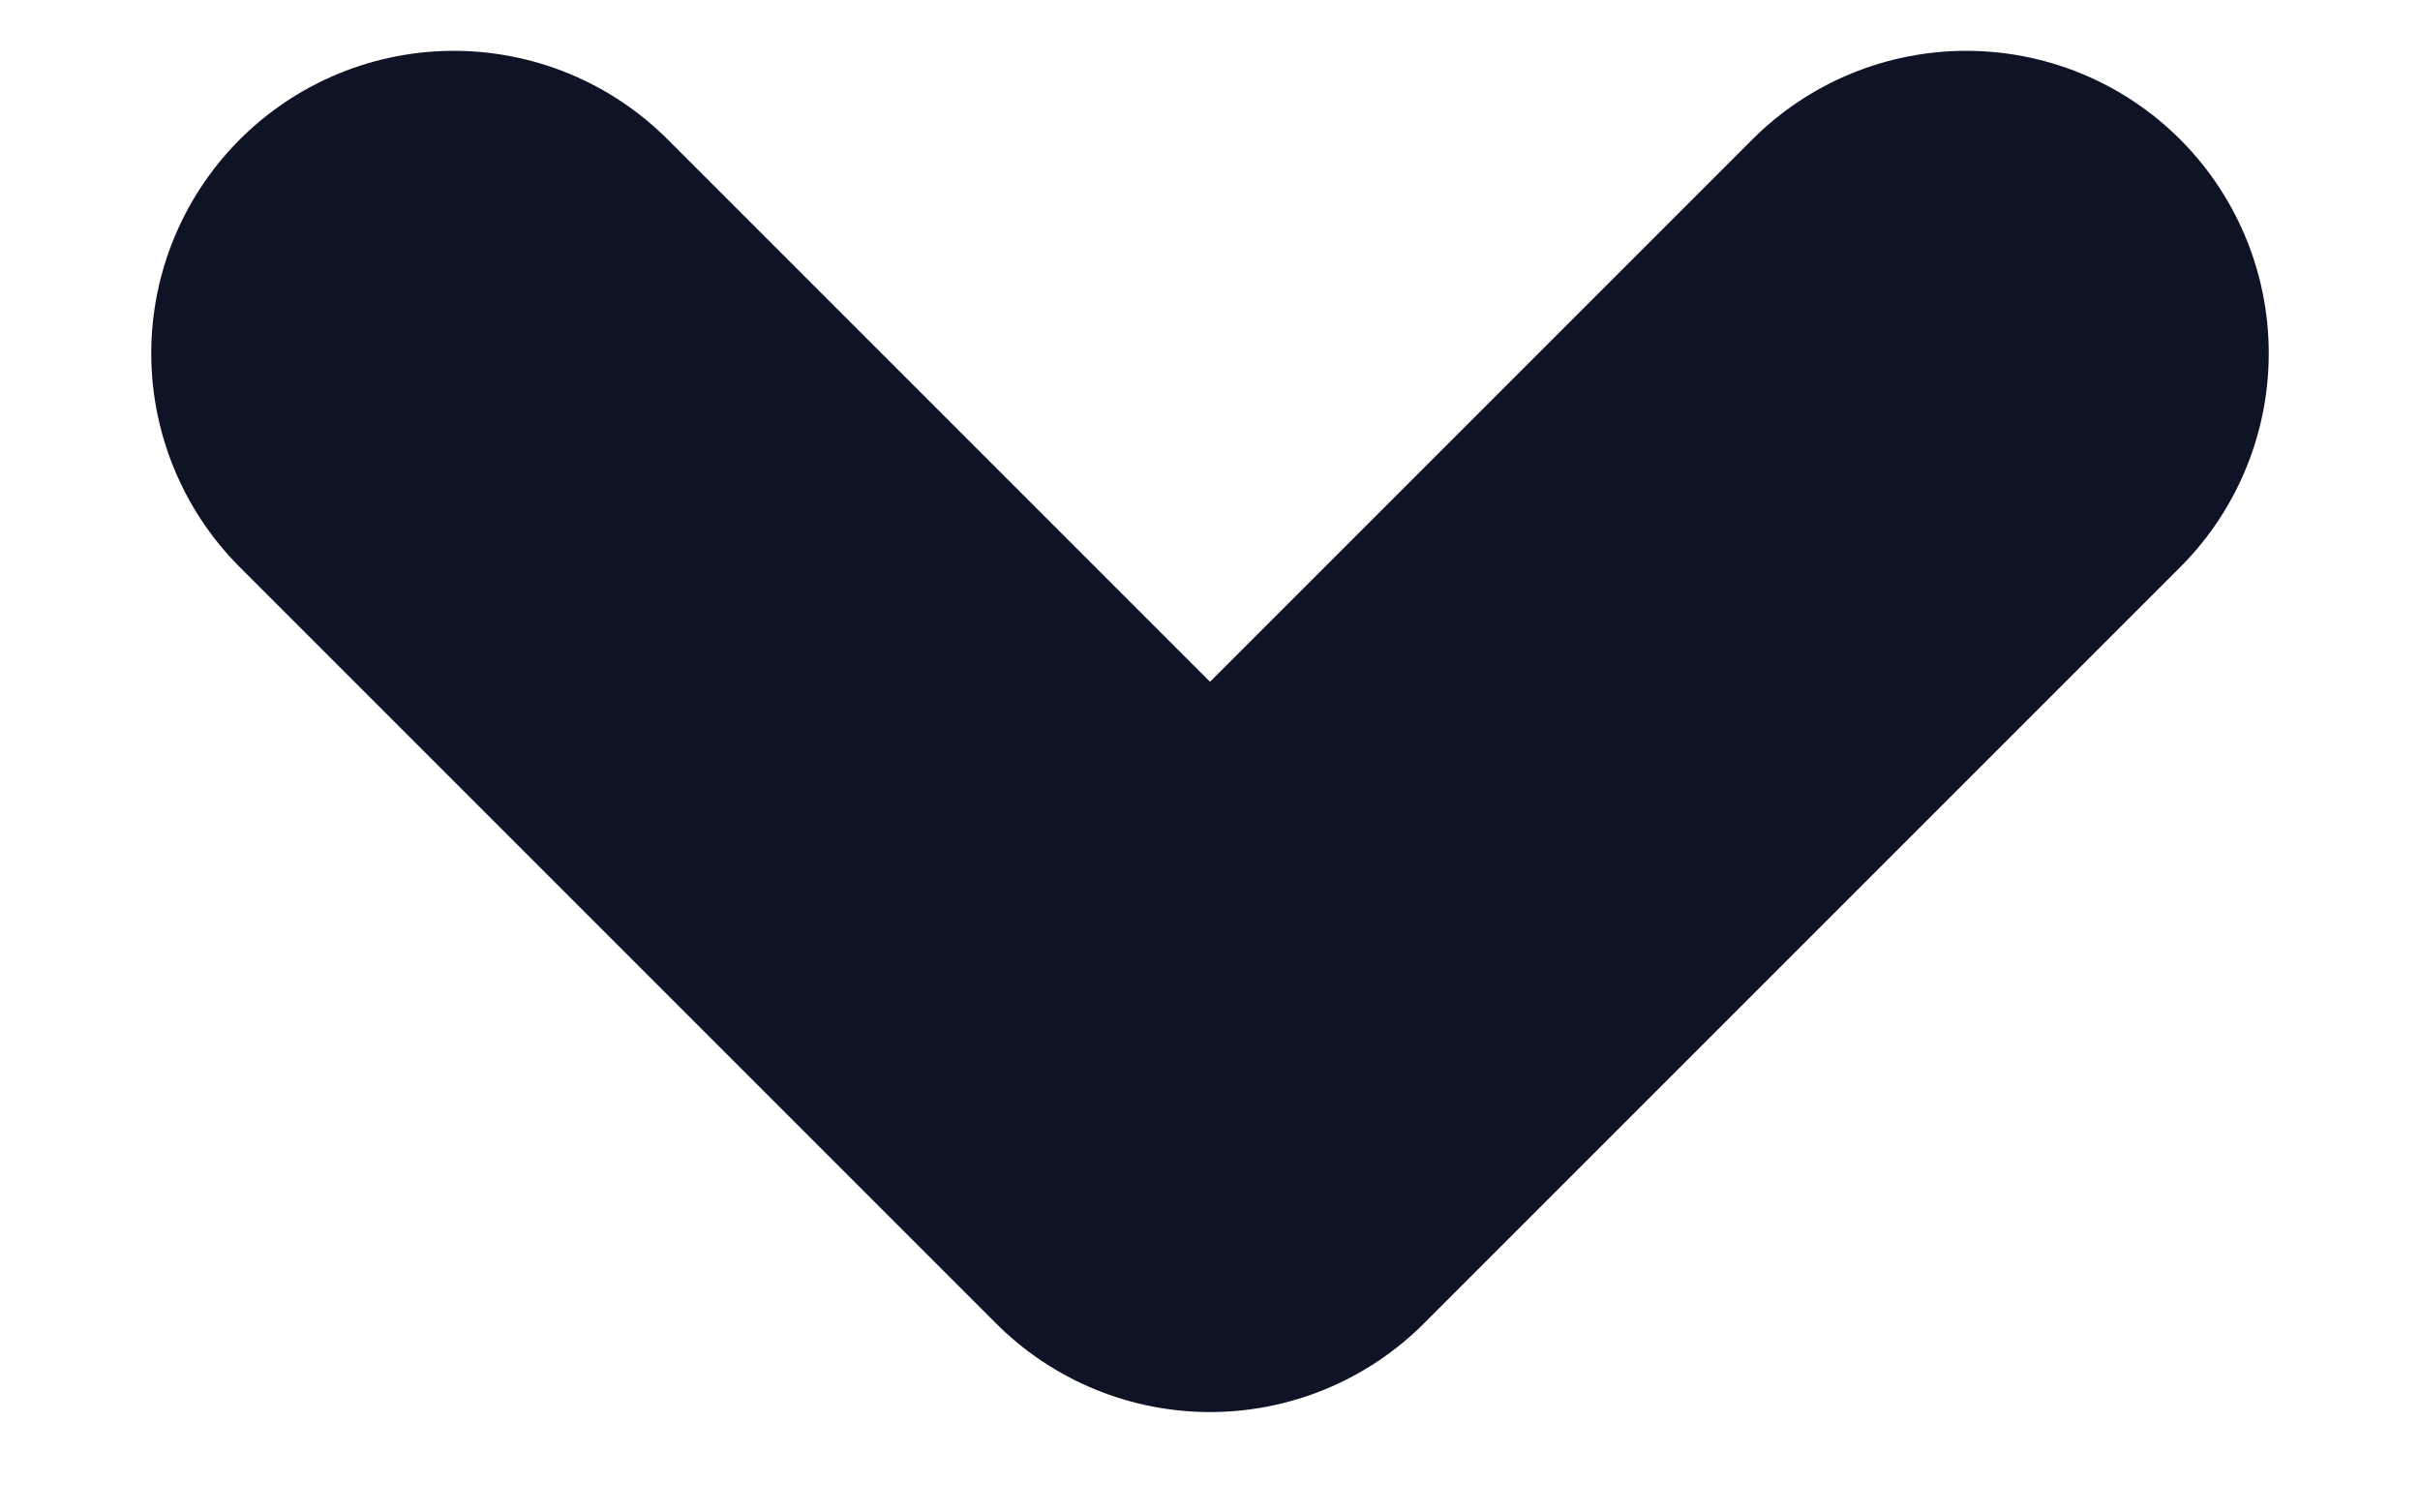 <svg width="8" height="5" viewBox="0 0 8 5" fill="none" xmlns="http://www.w3.org/2000/svg">
<path id="Vector" d="M1.5 1.168L4 3.668L6.5 1.168" stroke="#0E1326" stroke-width="2" stroke-linecap="round" stroke-linejoin="round"/>
</svg>
